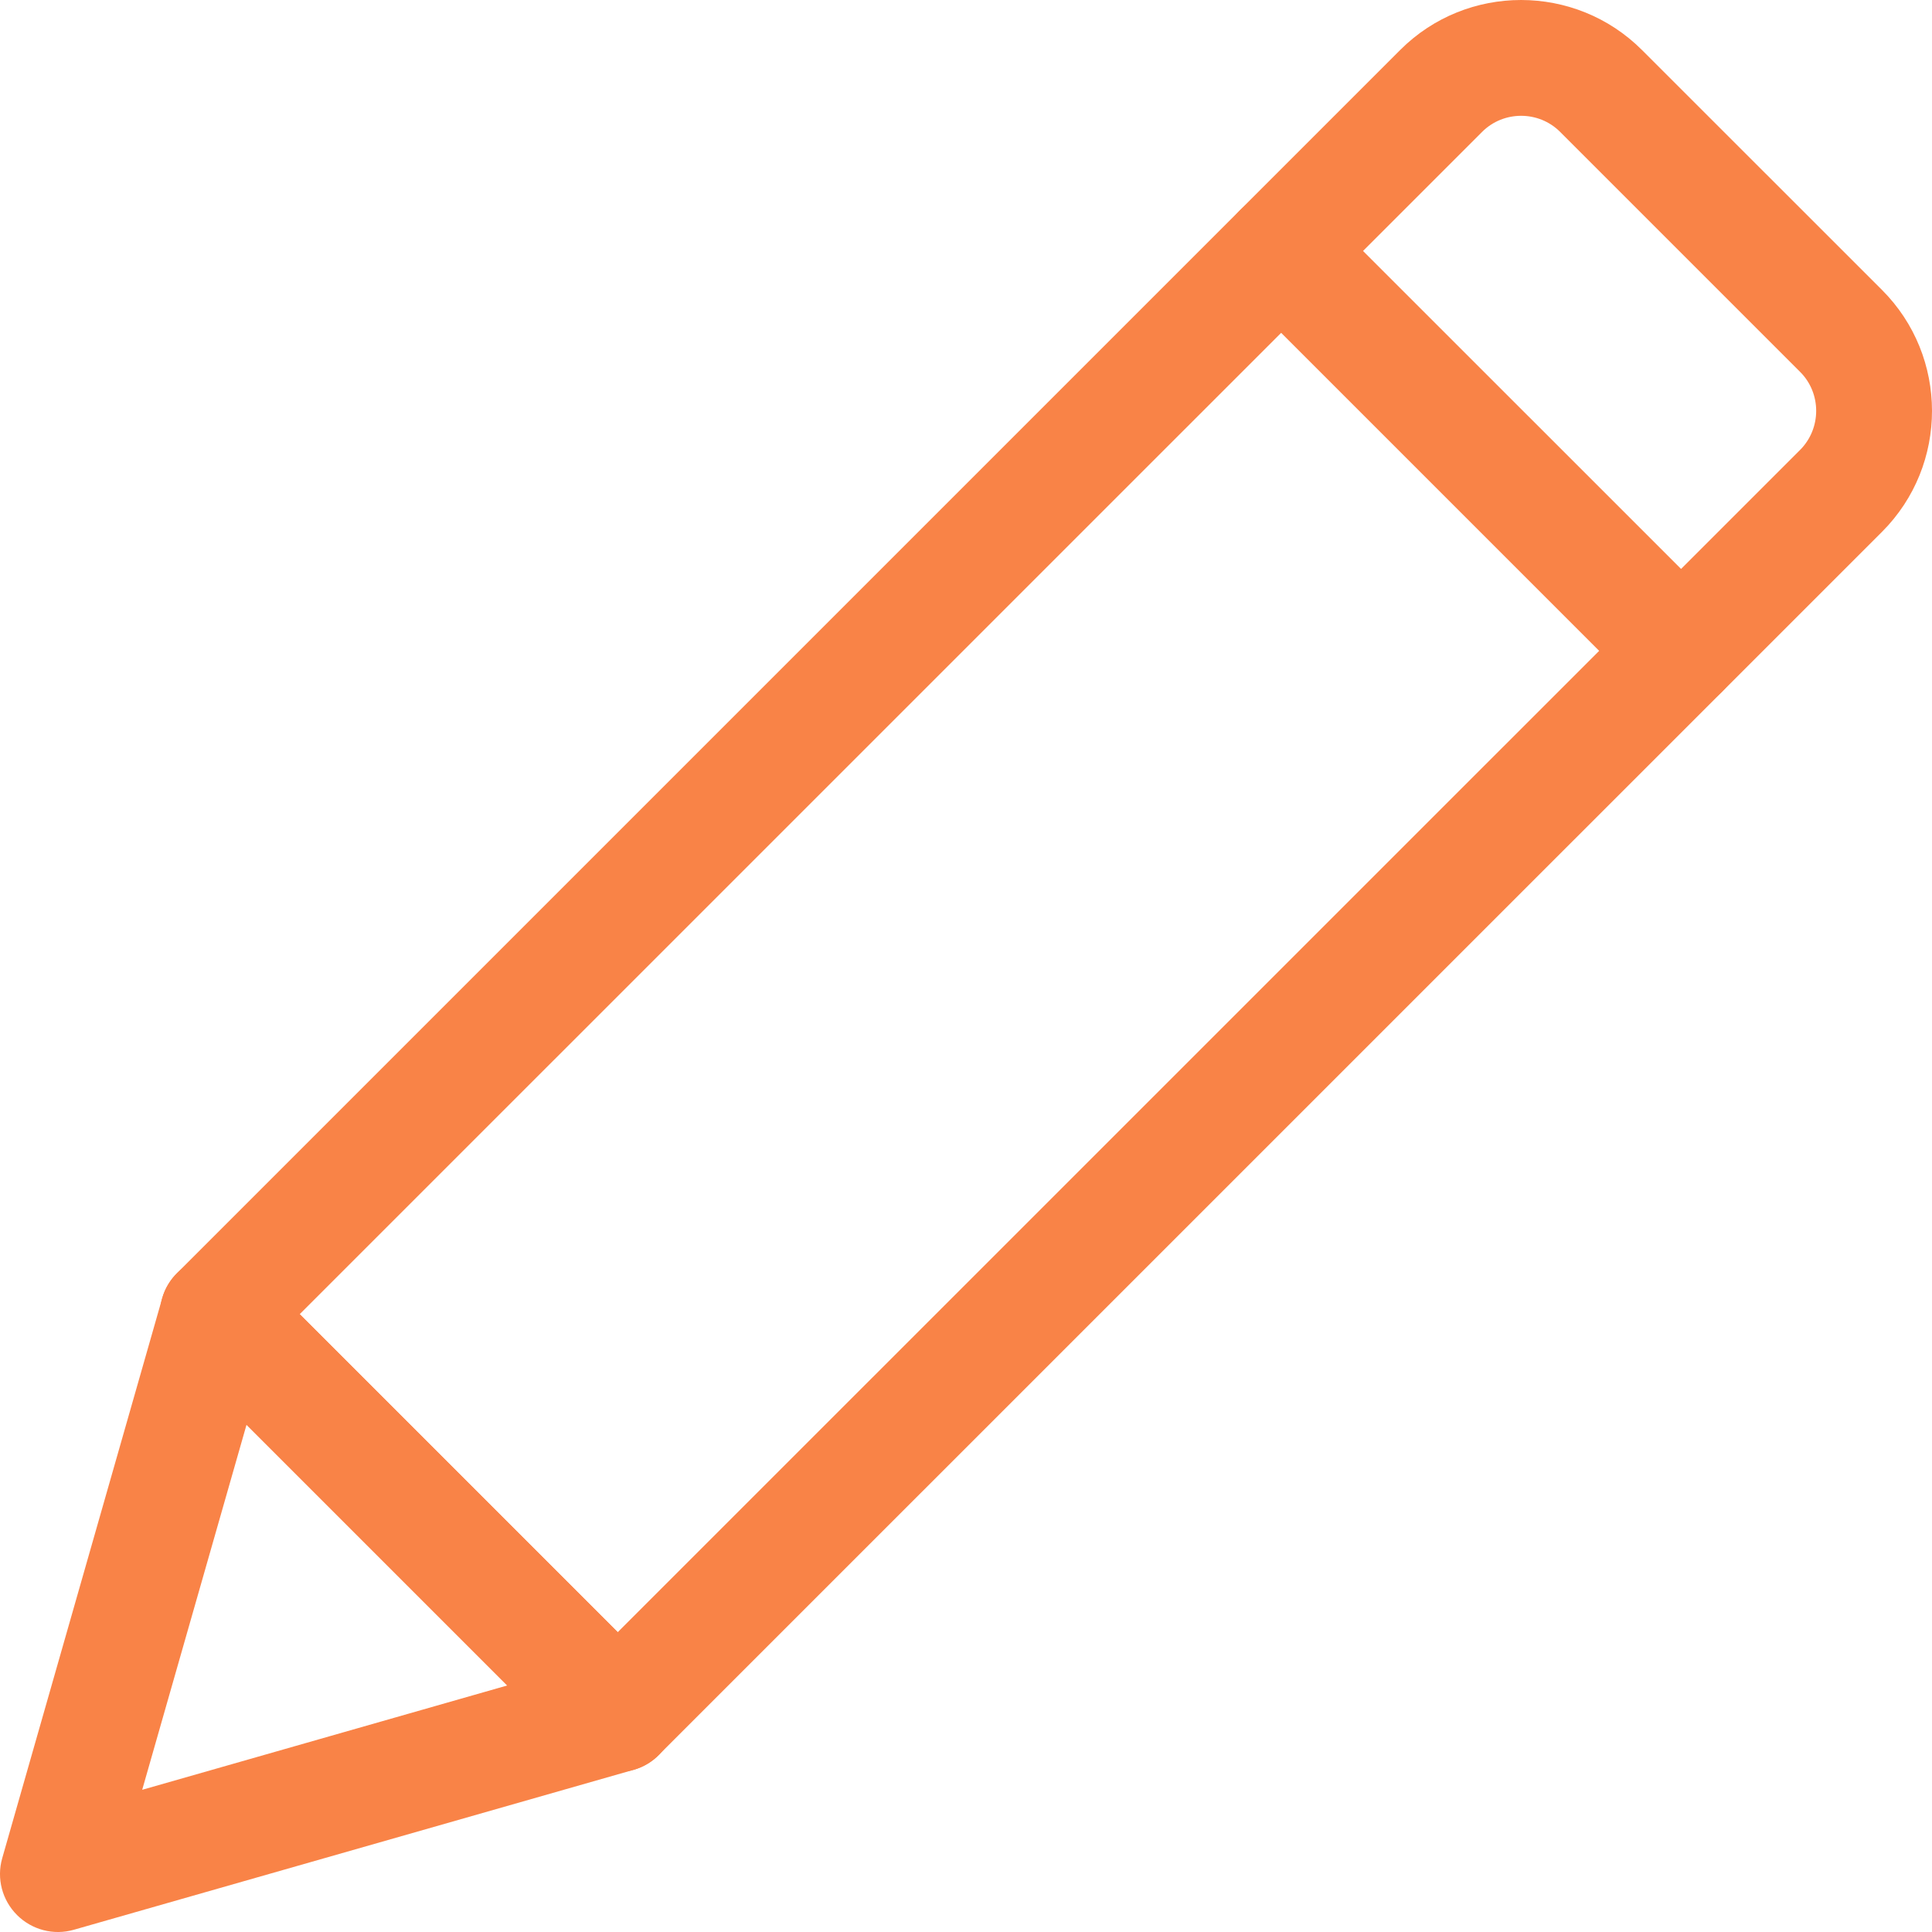 <svg width="20" height="20" viewBox="0 0 20 20" fill="none" xmlns="http://www.w3.org/2000/svg">
<g id="Icon">
<path id="path963 (Stroke)" fill-rule="evenodd" clip-rule="evenodd" d="M6.395 18.344C6.554 18.344 6.707 18.281 6.819 18.168L19.483 5.505C20.173 4.814 20.172 3.691 19.482 3.001L16.998 0.518C16.998 0.518 16.998 0.518 16.998 0.518C16.308 -0.172 15.185 -0.173 14.495 0.517C14.495 0.517 14.495 0.517 14.495 0.517L1.831 13.181C1.597 13.415 1.597 13.794 1.831 14.028L5.971 18.168C6.084 18.281 6.236 18.344 6.395 18.344ZM6.395 16.896L3.103 13.604L15.343 1.365C15.564 1.144 15.928 1.143 16.15 1.365L18.634 3.849C18.857 4.071 18.856 4.435 18.635 4.657C18.635 4.657 18.635 4.657 18.635 4.657L6.395 16.896Z" fill="#F98347"/>
<path id="path967 (Stroke)" fill-rule="evenodd" clip-rule="evenodd" d="M0.176 19.824C0.33 19.978 0.555 20.037 0.764 19.977L6.56 18.321C6.764 18.263 6.922 18.101 6.976 17.895C7.029 17.689 6.969 17.471 6.819 17.321L2.679 13.181C2.529 13.031 2.311 12.971 2.105 13.024C1.899 13.078 1.737 13.236 1.679 13.44L0.023 19.236C-0.037 19.445 0.022 19.67 0.176 19.824ZM1.472 18.528L2.552 14.749L5.251 17.448L1.472 18.528Z" fill="#F98347"/>
<path id="path971 (Stroke)" fill-rule="evenodd" clip-rule="evenodd" d="M17.826 7.161C18.06 6.927 18.06 6.548 17.826 6.313L13.686 2.174C13.452 1.94 13.073 1.94 12.839 2.174C12.604 2.408 12.604 2.787 12.839 3.022L16.978 7.161C17.212 7.395 17.592 7.395 17.826 7.161Z" fill="#F98347"/>
</g>
</svg>
